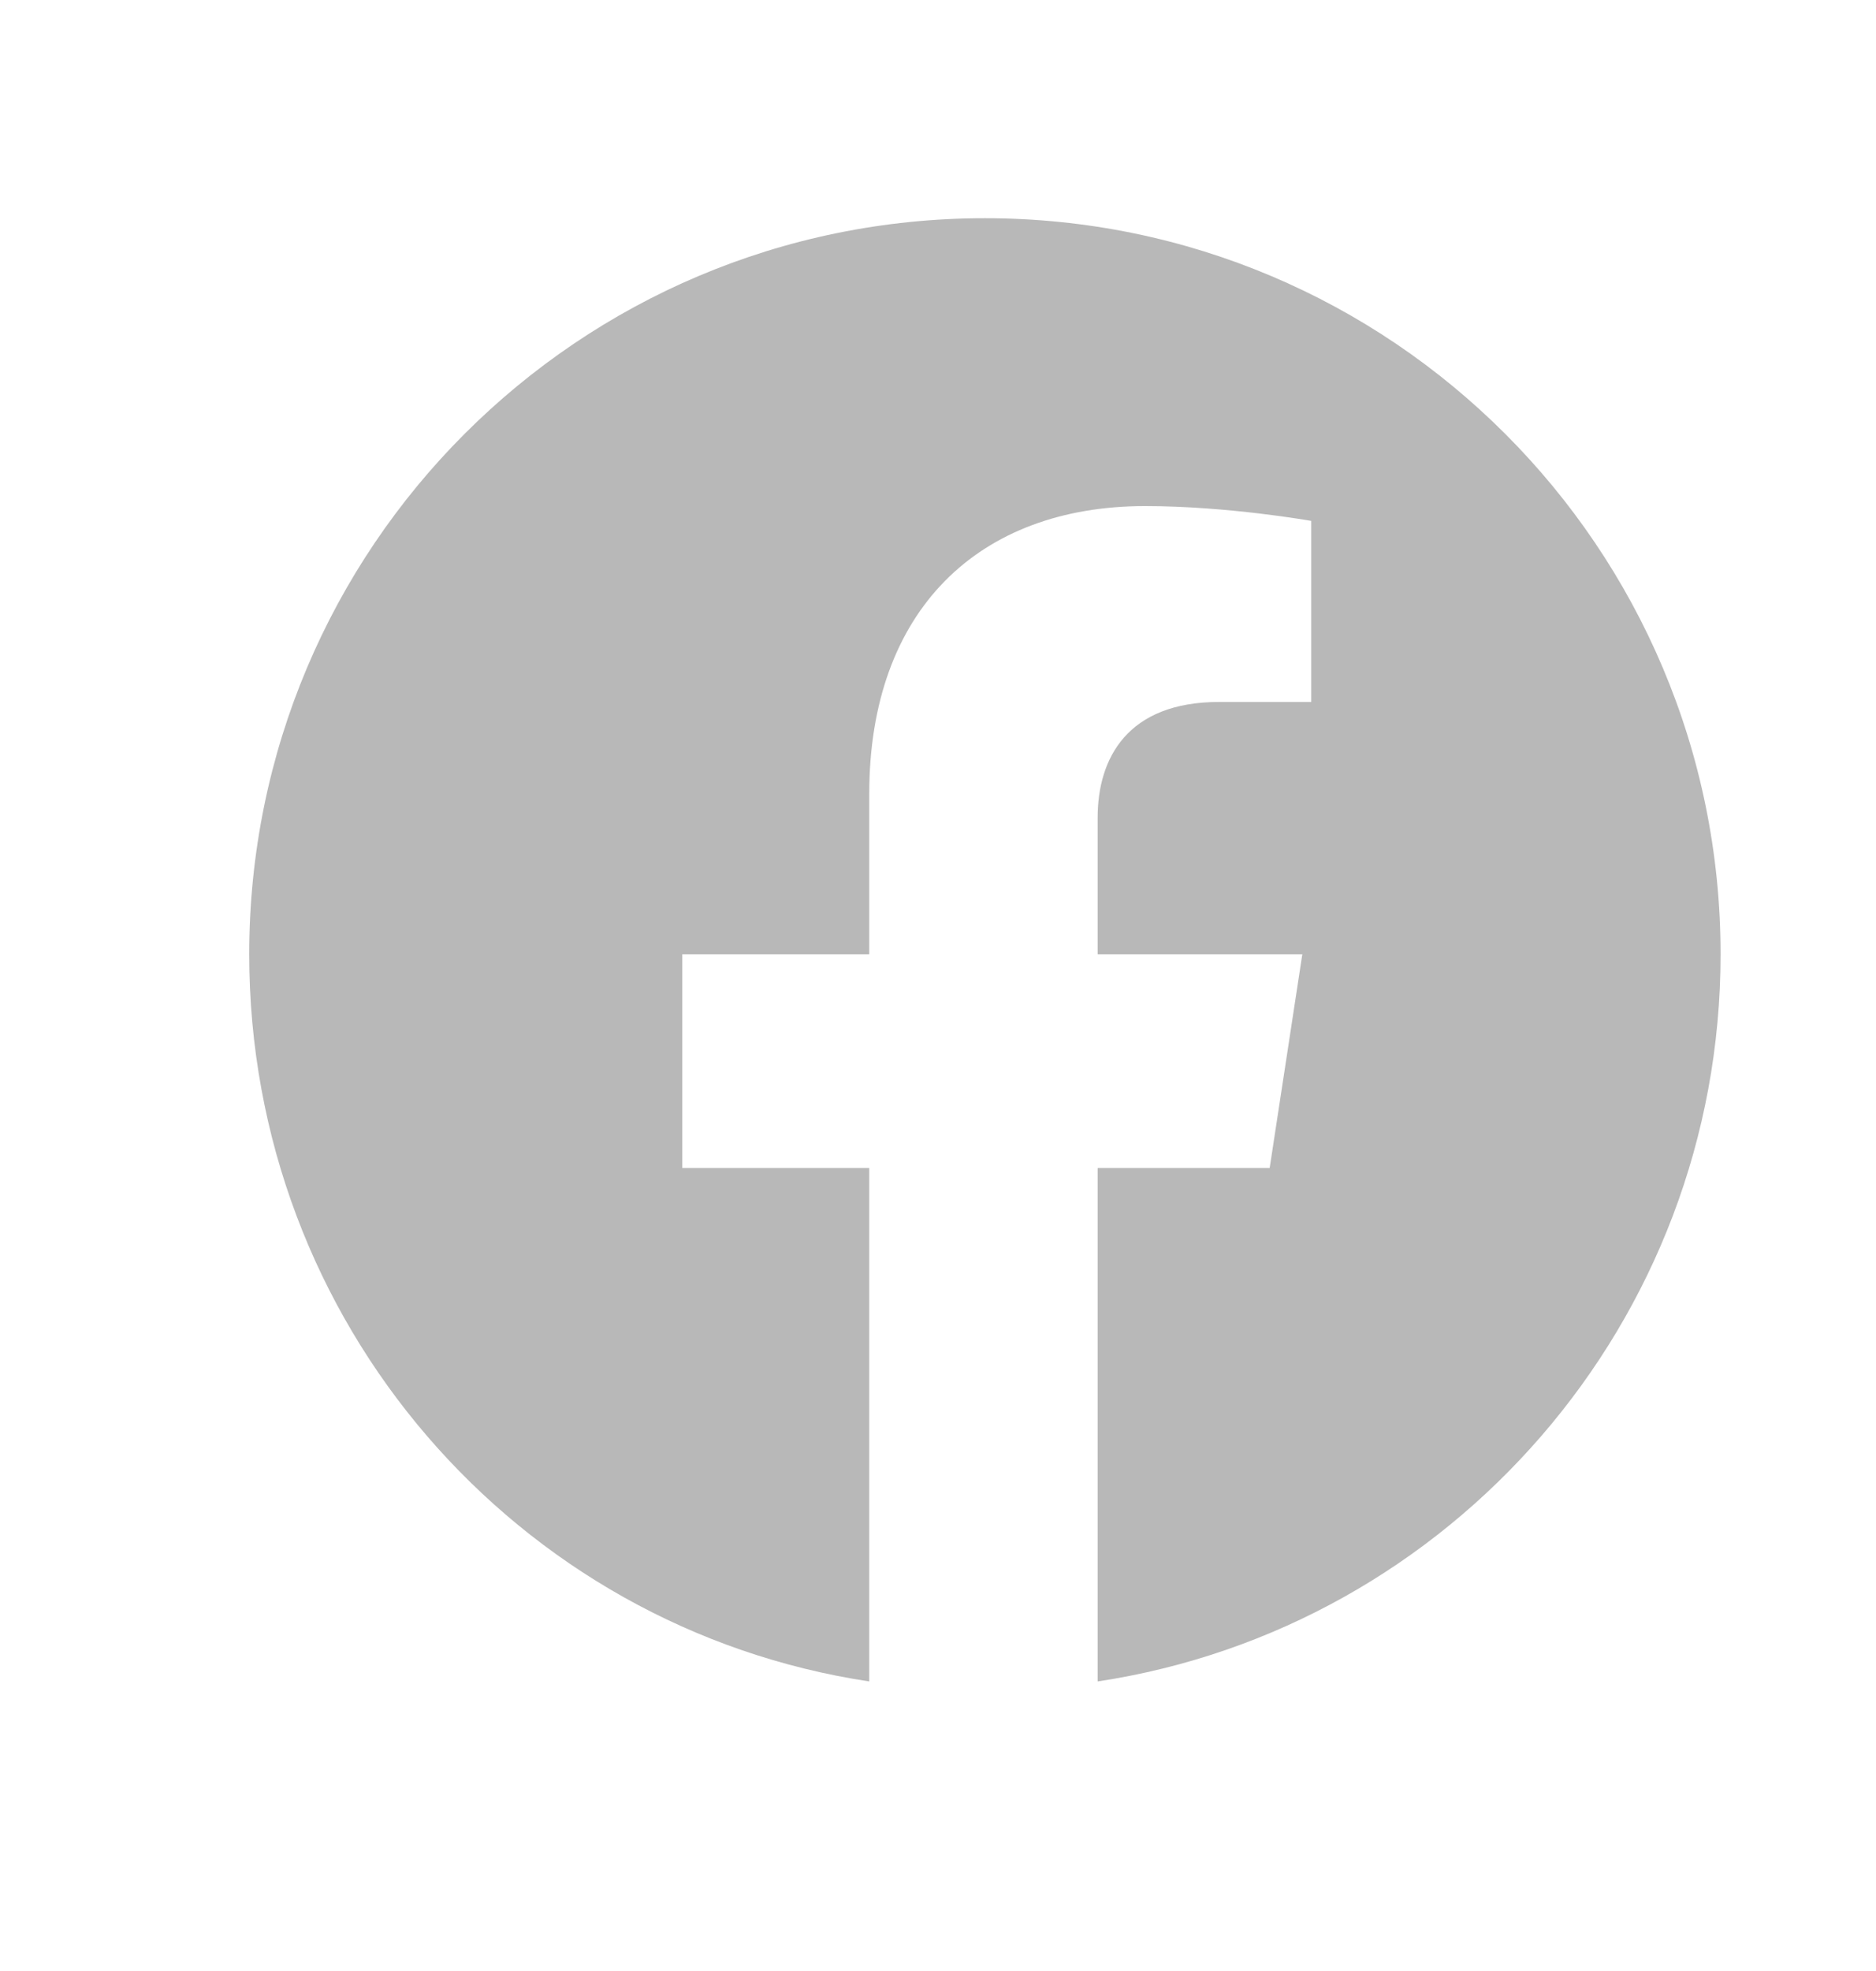 <?xml version="1.0" encoding="UTF-8"?> <svg xmlns="http://www.w3.org/2000/svg" width="20" height="21" viewBox="0 0 20 21" fill="none"><g clip-path="url(#clip0_2211_1742)"><path d="M18.343 10.167C18.343 14.088 15.465 17.346 11.702 17.915V12.444H13.536L13.884 10.167H11.702V8.712C11.702 8.08 12.018 7.479 12.998 7.479H13.979V5.55C13.979 5.55 13.093 5.392 12.208 5.392C10.437 5.392 9.267 6.499 9.267 8.459V10.167H7.274V12.444H9.267V17.915C5.504 17.346 2.657 14.088 2.657 10.167C2.657 5.835 6.168 2.325 10.5 2.325C14.832 2.325 18.343 5.835 18.343 10.167Z" fill="#B8B8B8"></path></g><defs><clipPath id="clip0_2211_1742"><rect width="17" height="16" fill="white" transform="translate(2 2.239)"></rect></clipPath></defs></svg> 